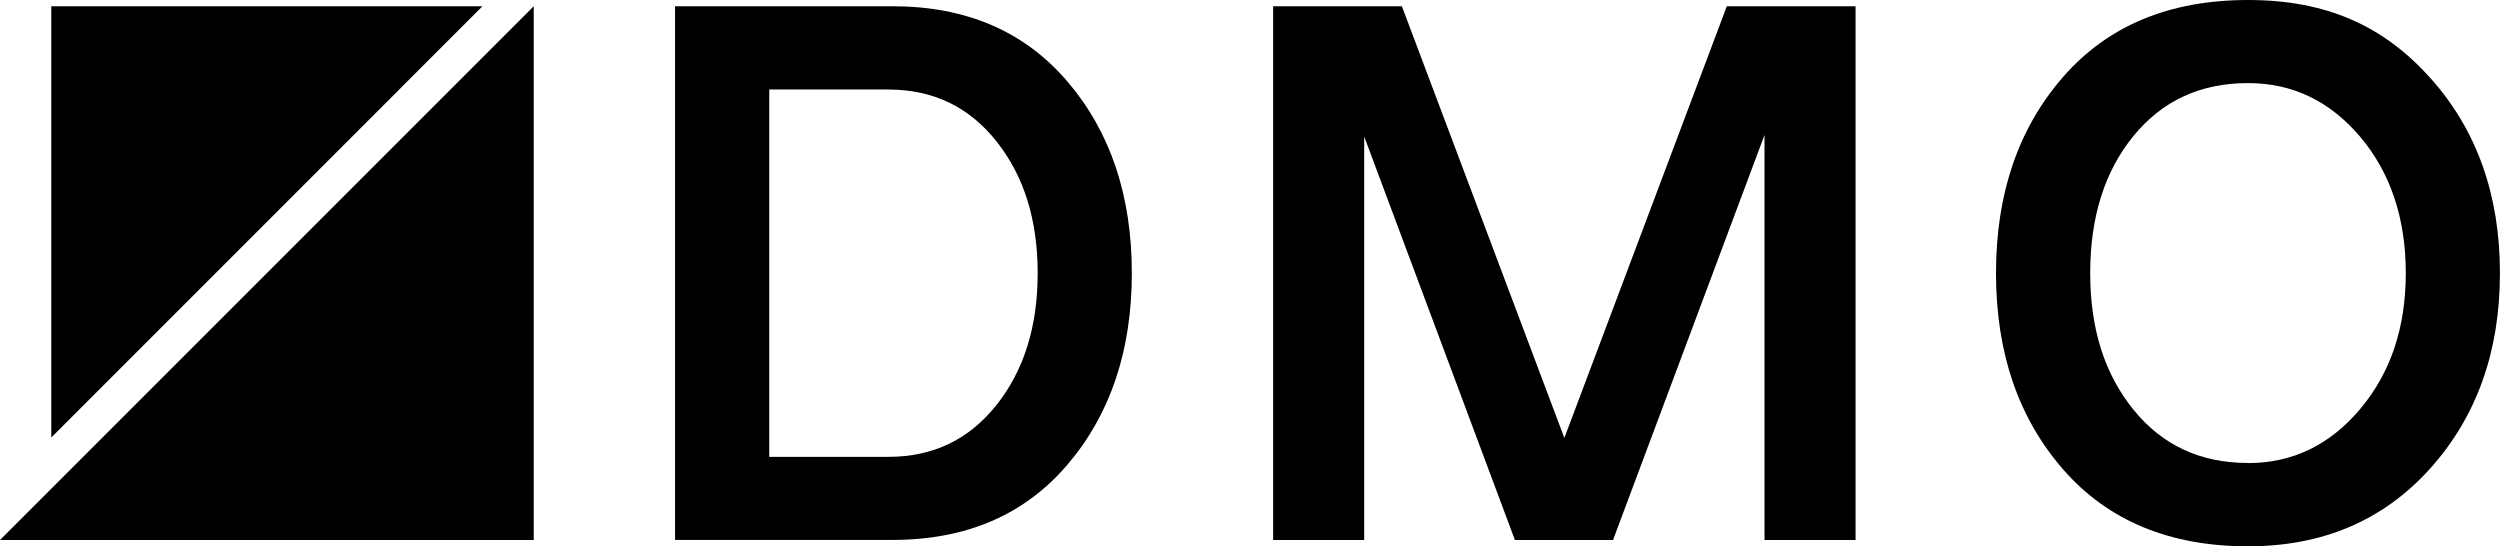 <?xml version="1.0" encoding="UTF-8"?>
<svg id="Layer_2" data-name="Layer 2" xmlns="http://www.w3.org/2000/svg" viewBox="0 0 395.93 86.52">
  <defs>
    <style>
      .cls-1 {
        stroke-width: 0px;
      }
    </style>
  </defs>
  <g id="Layer_1-2" data-name="Layer 1">
    <g>
      <g>
        <path class="cls-1" d="m106.91.99h34.43c11.69,0,20.93,3.98,27.72,11.93,6.79,7.95,10.19,18.07,10.19,30.33s-3.4,22.38-10.19,30.33c-6.79,7.96-16.03,11.93-27.72,11.93h-34.43V.99Zm33.81,13.18h-18.89v58.18h18.89c7.04,0,12.74-2.73,17.09-8.2,4.35-5.47,6.53-12.43,6.53-20.89s-2.18-15.41-6.53-20.88c-4.35-5.47-10.05-8.2-17.09-8.2Z"/>
        <path class="cls-1" d="m279.45,85.53V21.38l-23.99,64.14h-15.54l-23.87-63.9v63.9h-14.42V.99h20.39l25.73,68.37L273.48.99h20.39v84.53h-14.42Z"/>
        <path class="cls-1" d="m356.02,86.52c-12.43,0-22.19-4.06-29.28-12.18-7.08-8.12-10.63-18.48-10.63-31.08s3.54-22.95,10.63-31.08c7.09-8.12,16.84-12.18,29.28-12.18s21.46,4.1,28.84,12.31c7.37,8.2,11.06,18.52,11.06,30.95s-3.69,22.75-11.06,30.95c-7.38,8.2-16.99,12.31-28.84,12.31Zm0-13.18c7.04,0,12.97-2.86,17.78-8.58,4.81-5.72,7.21-12.88,7.21-21.51s-2.41-15.89-7.21-21.57c-4.81-5.68-10.73-8.52-17.78-8.52-7.54,0-13.59,2.8-18.15,8.39-4.56,5.59-6.84,12.83-6.84,21.69s2.28,16,6.84,21.63c4.56,5.64,10.61,8.45,18.15,8.45Z"/>
      </g>
      <polygon class="cls-1" points="84.53 .99 84.53 85.52 0 85.52 84.53 .99"/>
      <polygon class="cls-1" points="8.12 69.29 8.12 .99 76.41 .99 8.12 69.29"/>
    </g>
  </g>
</svg>